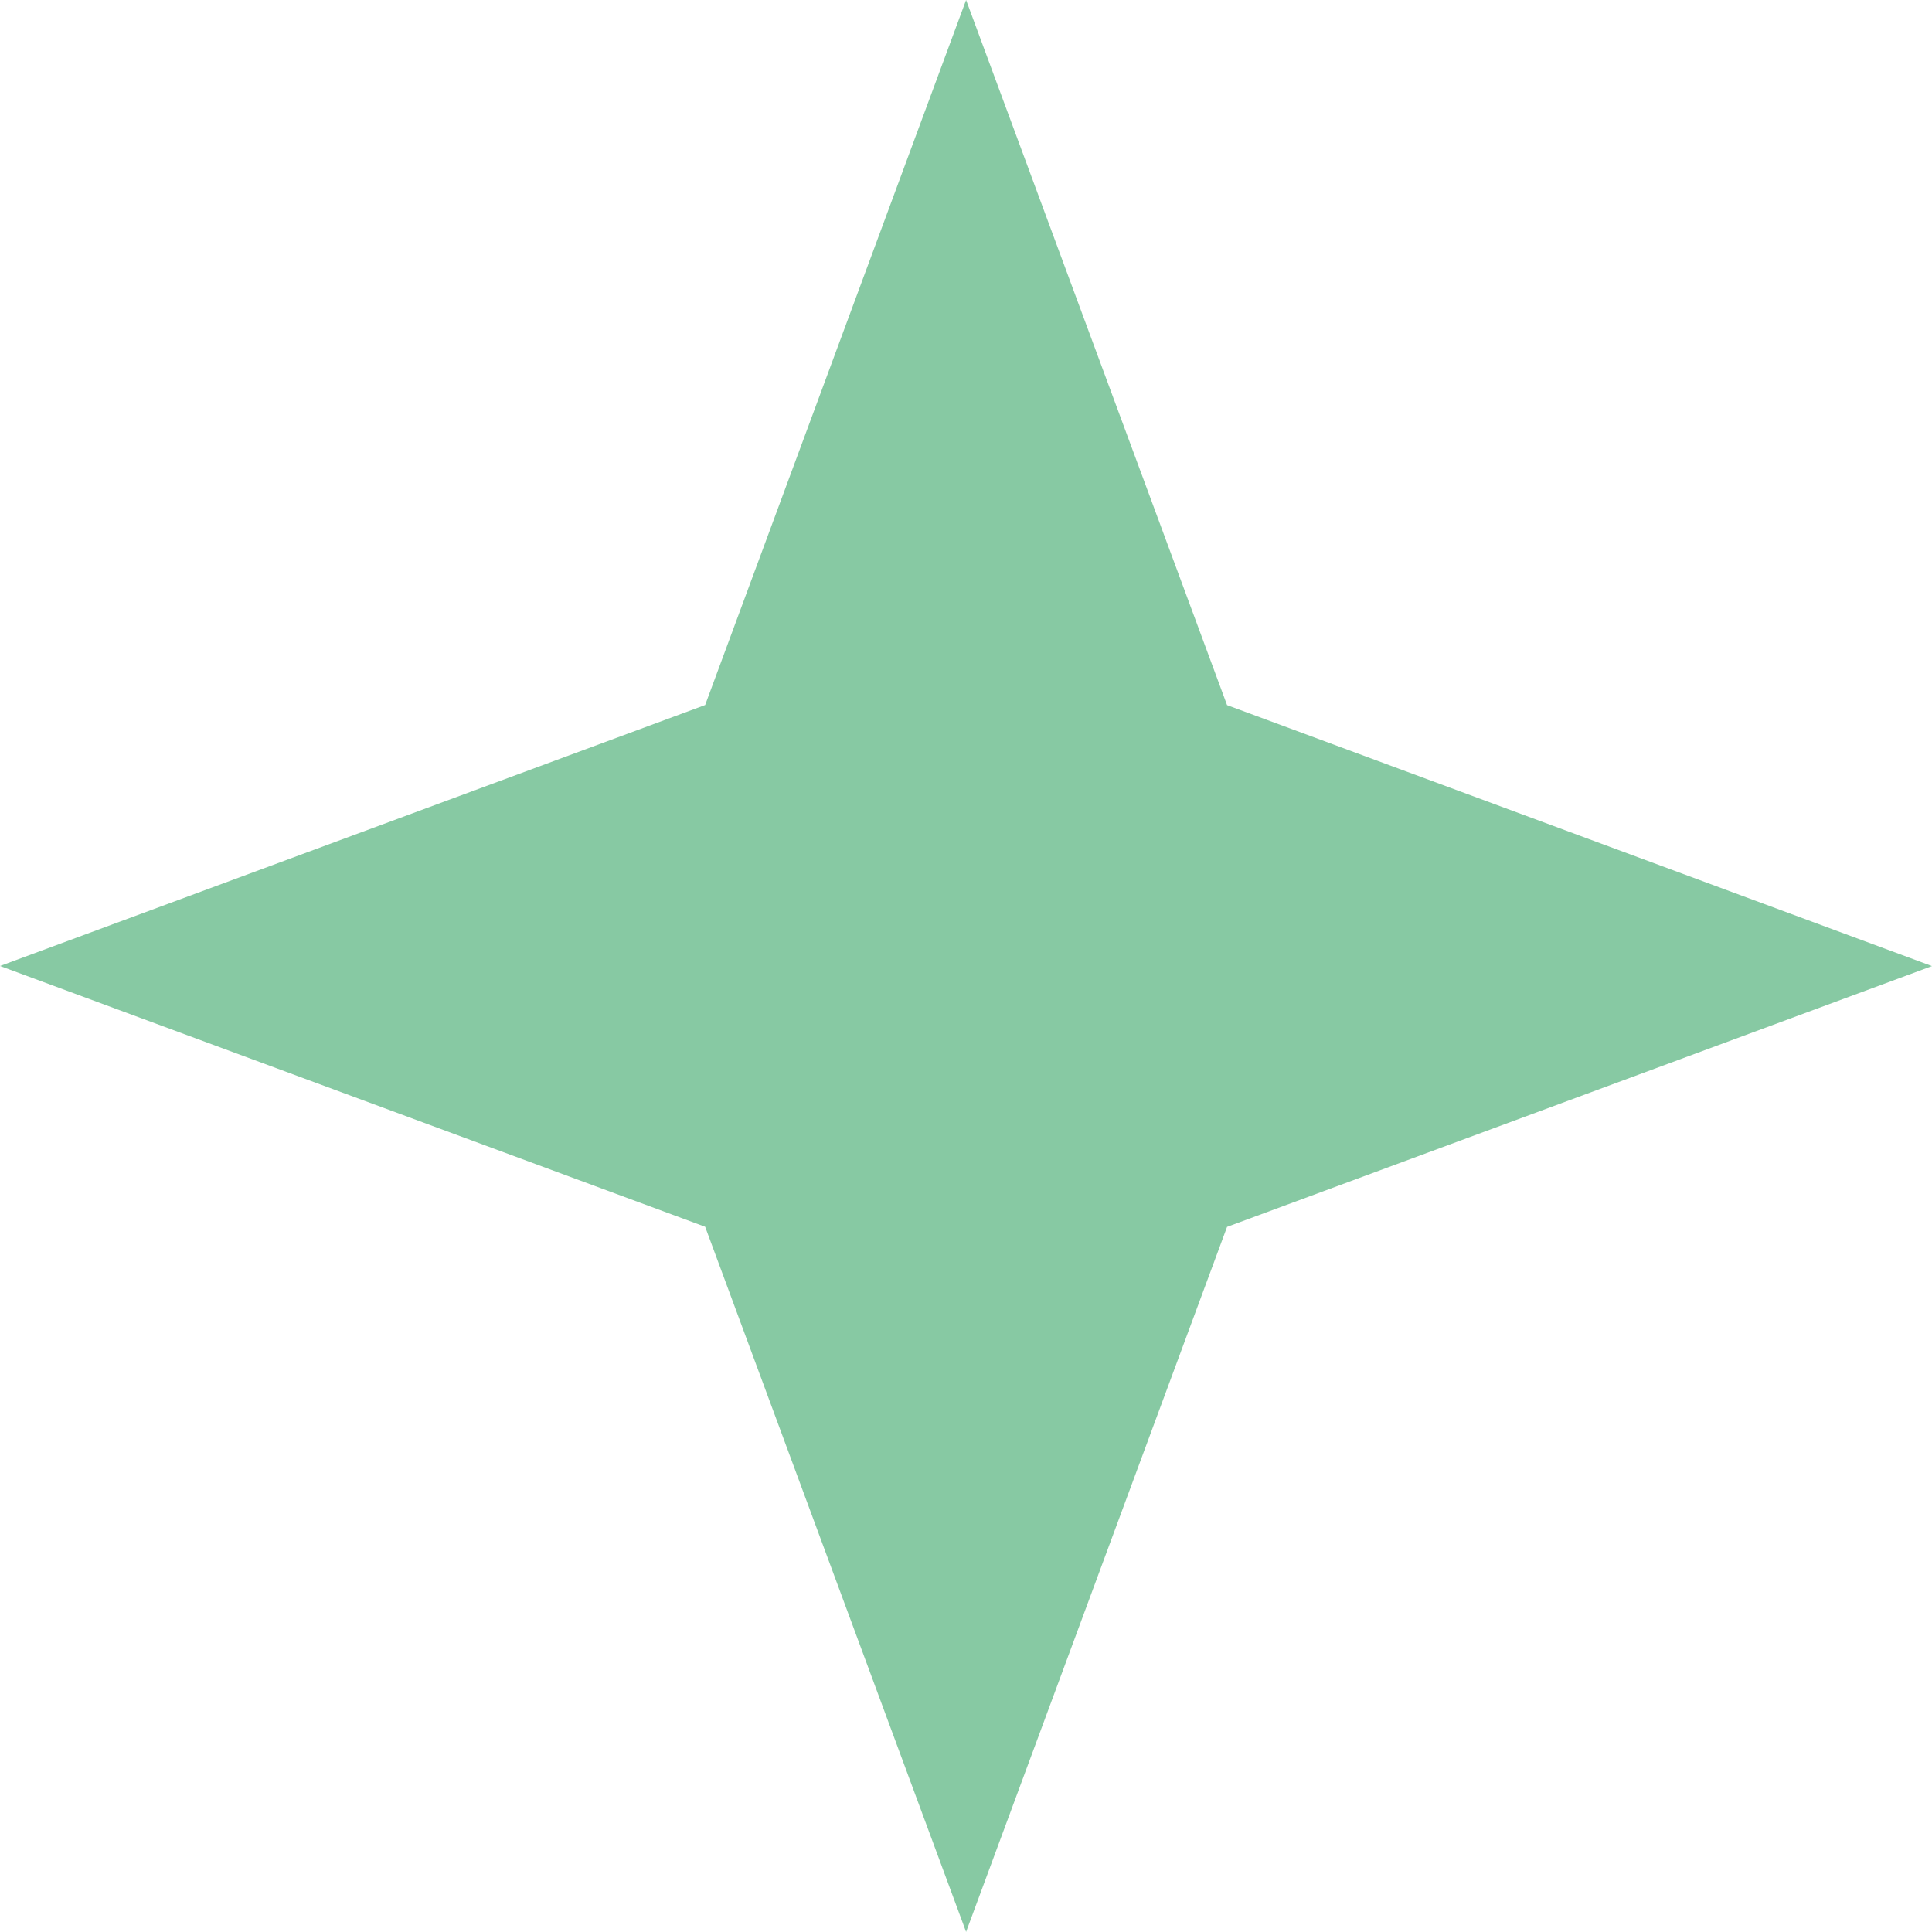<svg xmlns="http://www.w3.org/2000/svg" width="52.843" height="52.842" viewBox="0 0 52.843 52.842"><path id="Path_15985" data-name="Path 15985" d="M1240.354,40.56l7.138,19.286,19.281,7.138-19.281,7.133L1240.354,93.4l-7.137-19.286-19.286-7.133,19.286-7.138Z" transform="translate(-1213.93 -40.56)" fill="#87c9a3"></path></svg>